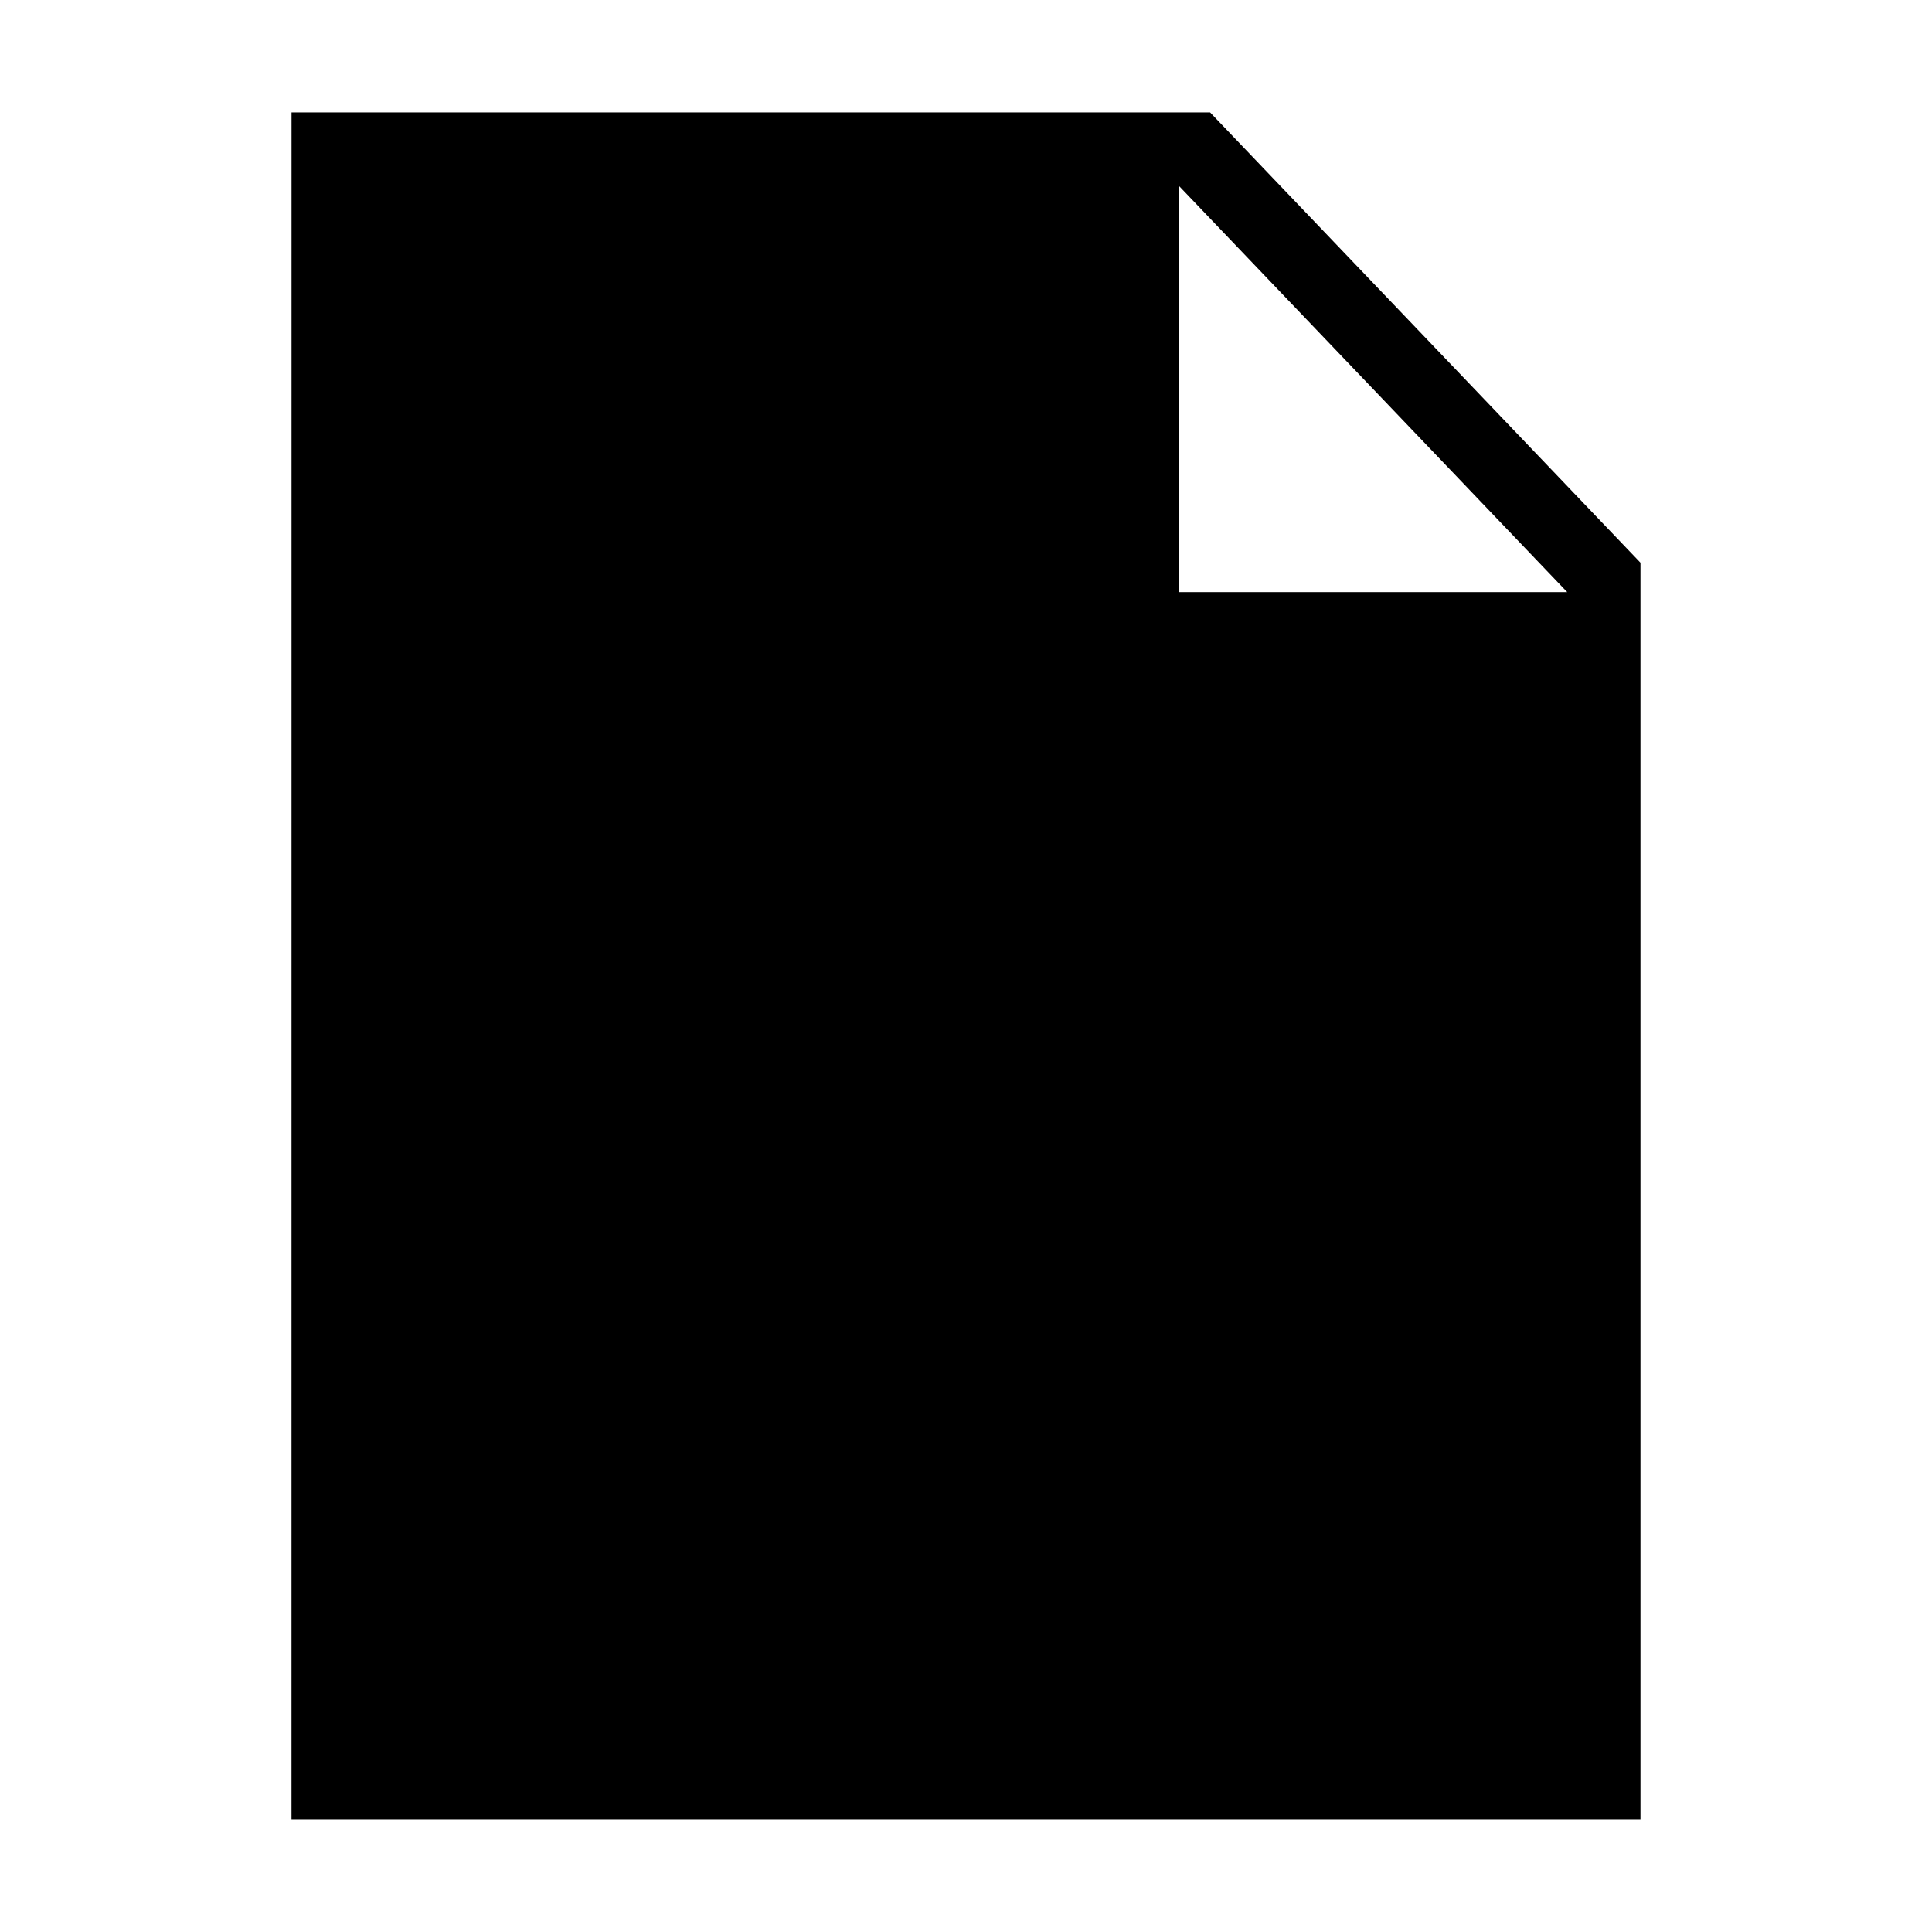 <?xml version="1.0" encoding="UTF-8"?>
<!-- Uploaded to: ICON Repo, www.svgrepo.com, Generator: ICON Repo Mixer Tools -->
<svg fill="#000000" width="800px" height="800px" version="1.1" viewBox="144 144 512 512" xmlns="http://www.w3.org/2000/svg">
 <path d="m221.26 173.79h243.43l114.05 119.33v333.08h-357.49zm338.07 127.13h-102.93v-107.69z" fill-rule="evenodd"/>
</svg>